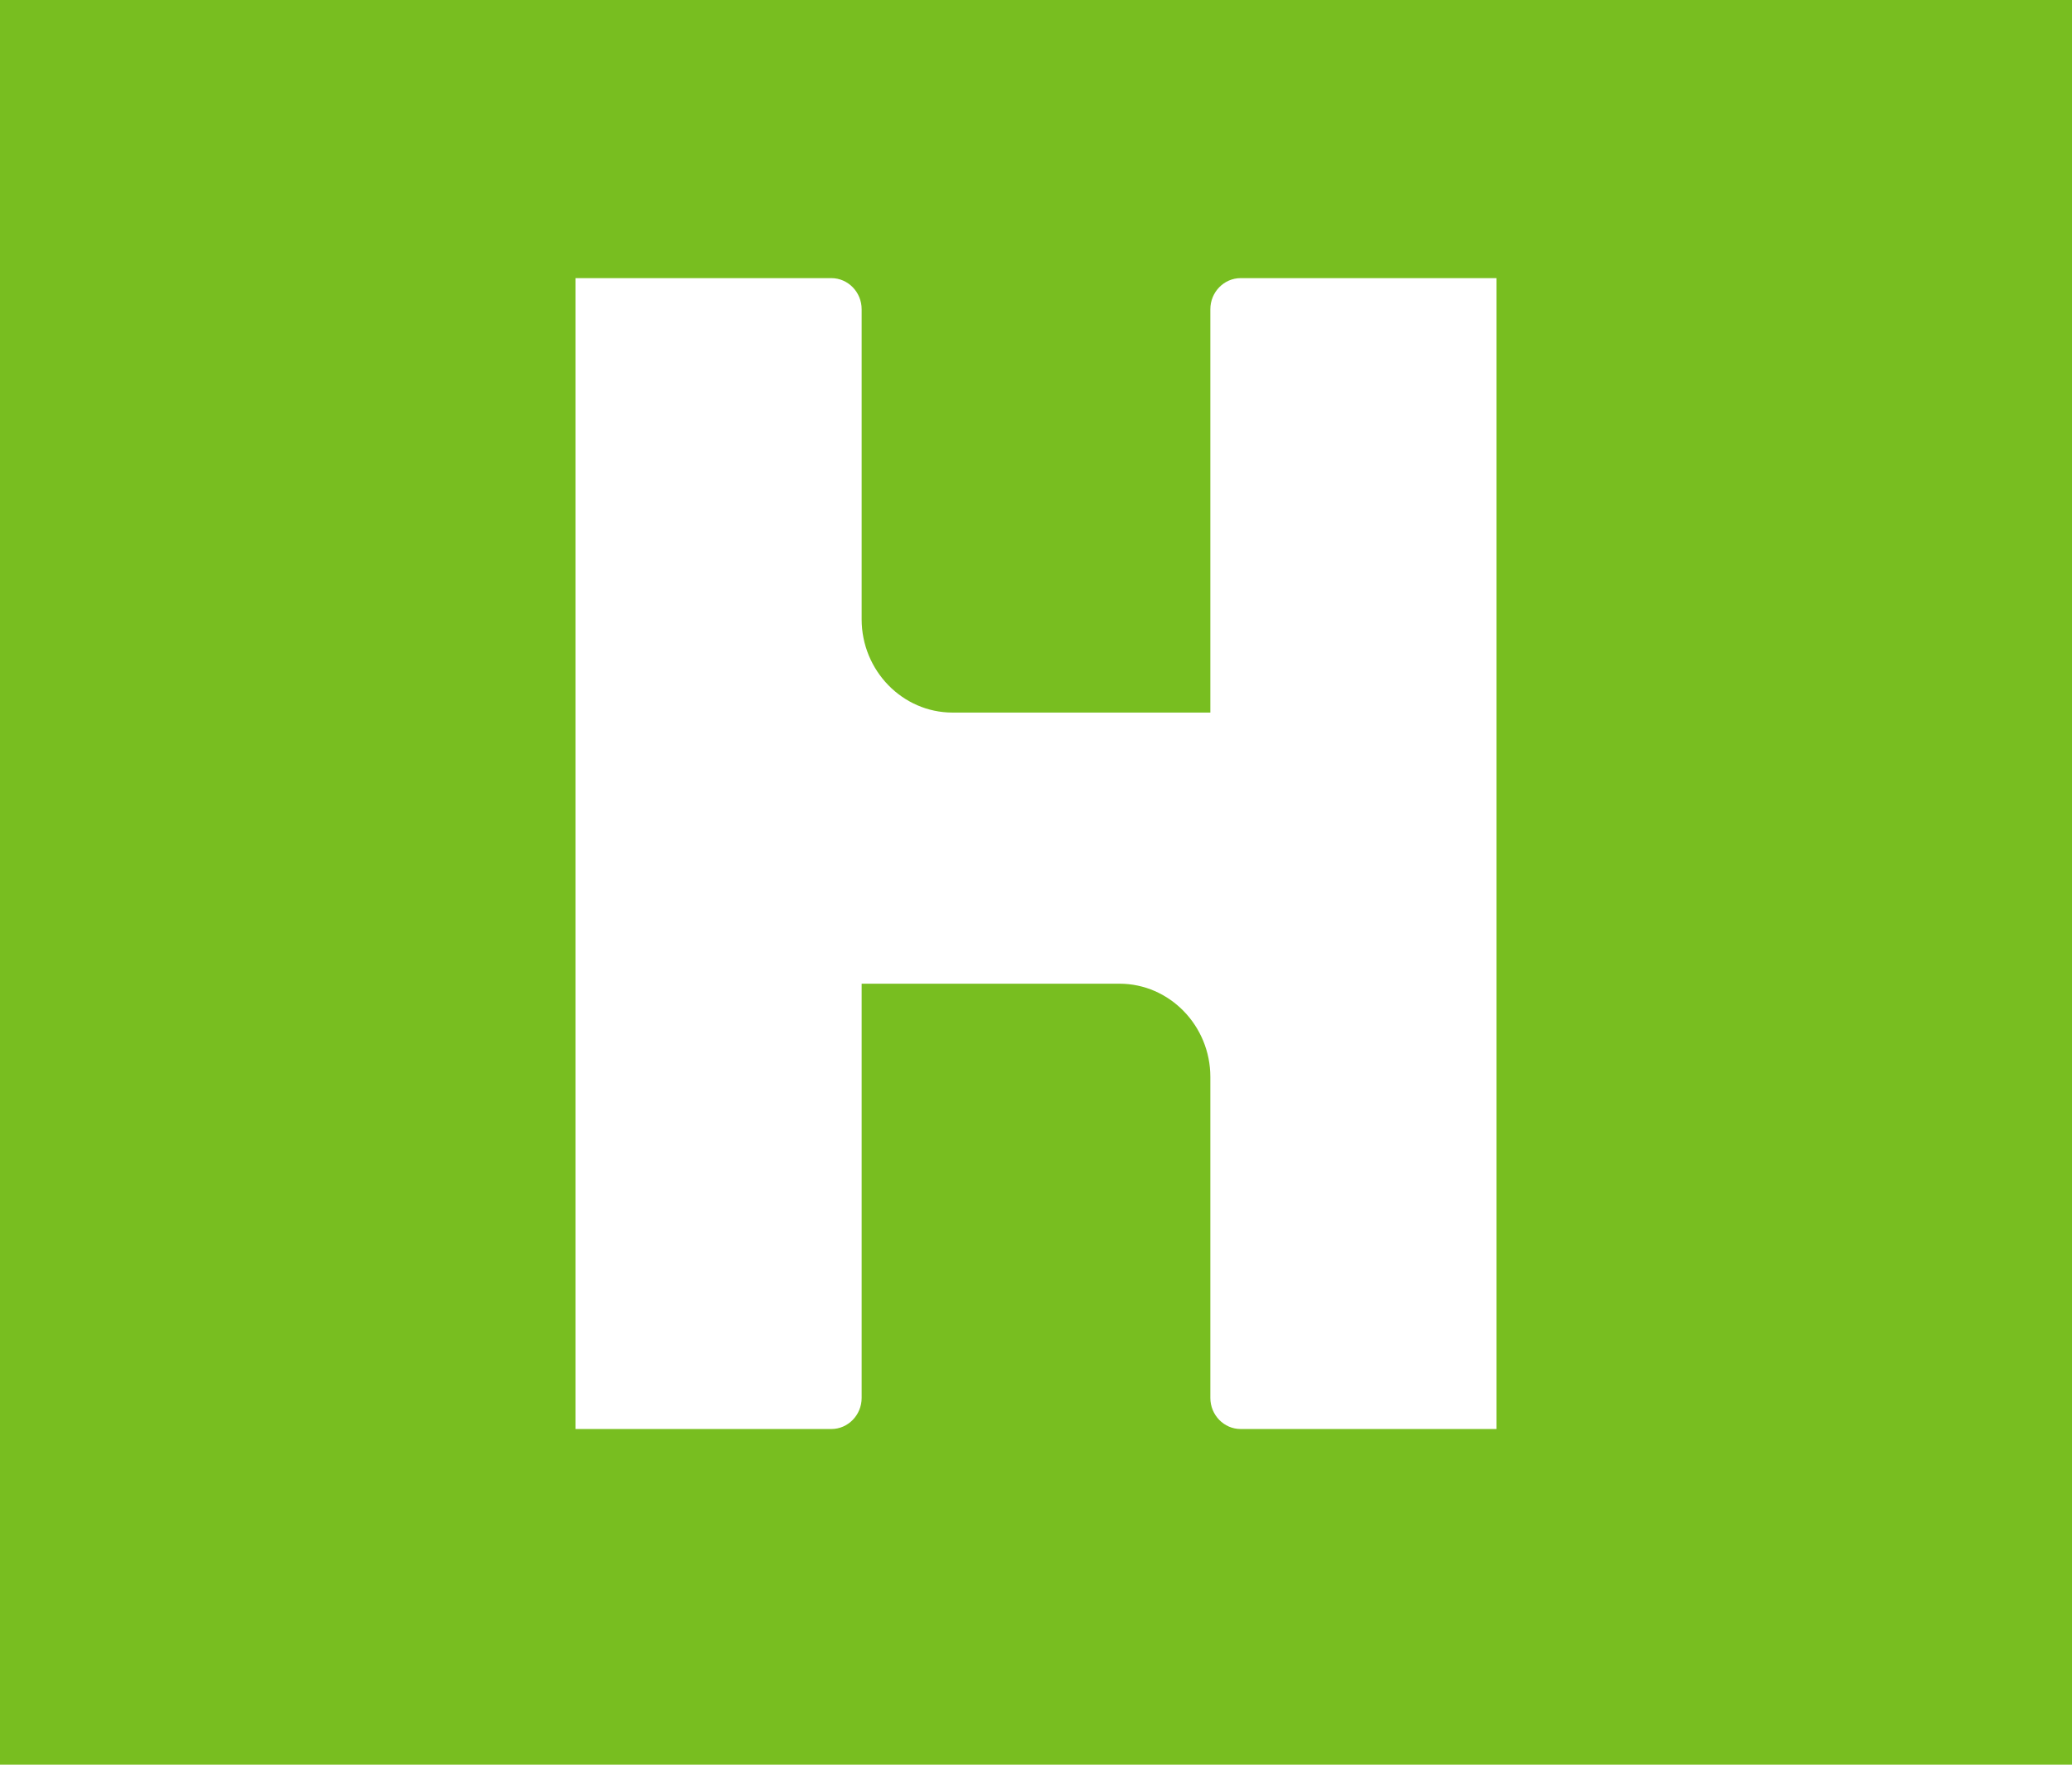 <svg width="108" height="92" viewBox="0 0 108 92" fill="none" xmlns="http://www.w3.org/2000/svg">
<rect width="108" height="92" fill="#78BE20"/>
<path fill-rule="evenodd" clip-rule="evenodd" d="M63.088 16.121V37.149H49.648C47.043 37.149 44.912 34.961 44.912 32.287V16.121C44.912 15.229 44.202 14.5 43.334 14.5H30V74.5H43.334C44.202 74.5 44.912 73.771 44.912 72.879V51.284H58.352C60.957 51.284 63.088 53.472 63.088 56.146V72.879C63.088 73.771 63.798 74.5 64.666 74.5H78V14.5H64.666C63.798 14.5 63.088 15.229 63.088 16.121Z" fill="white"/>
</svg>
